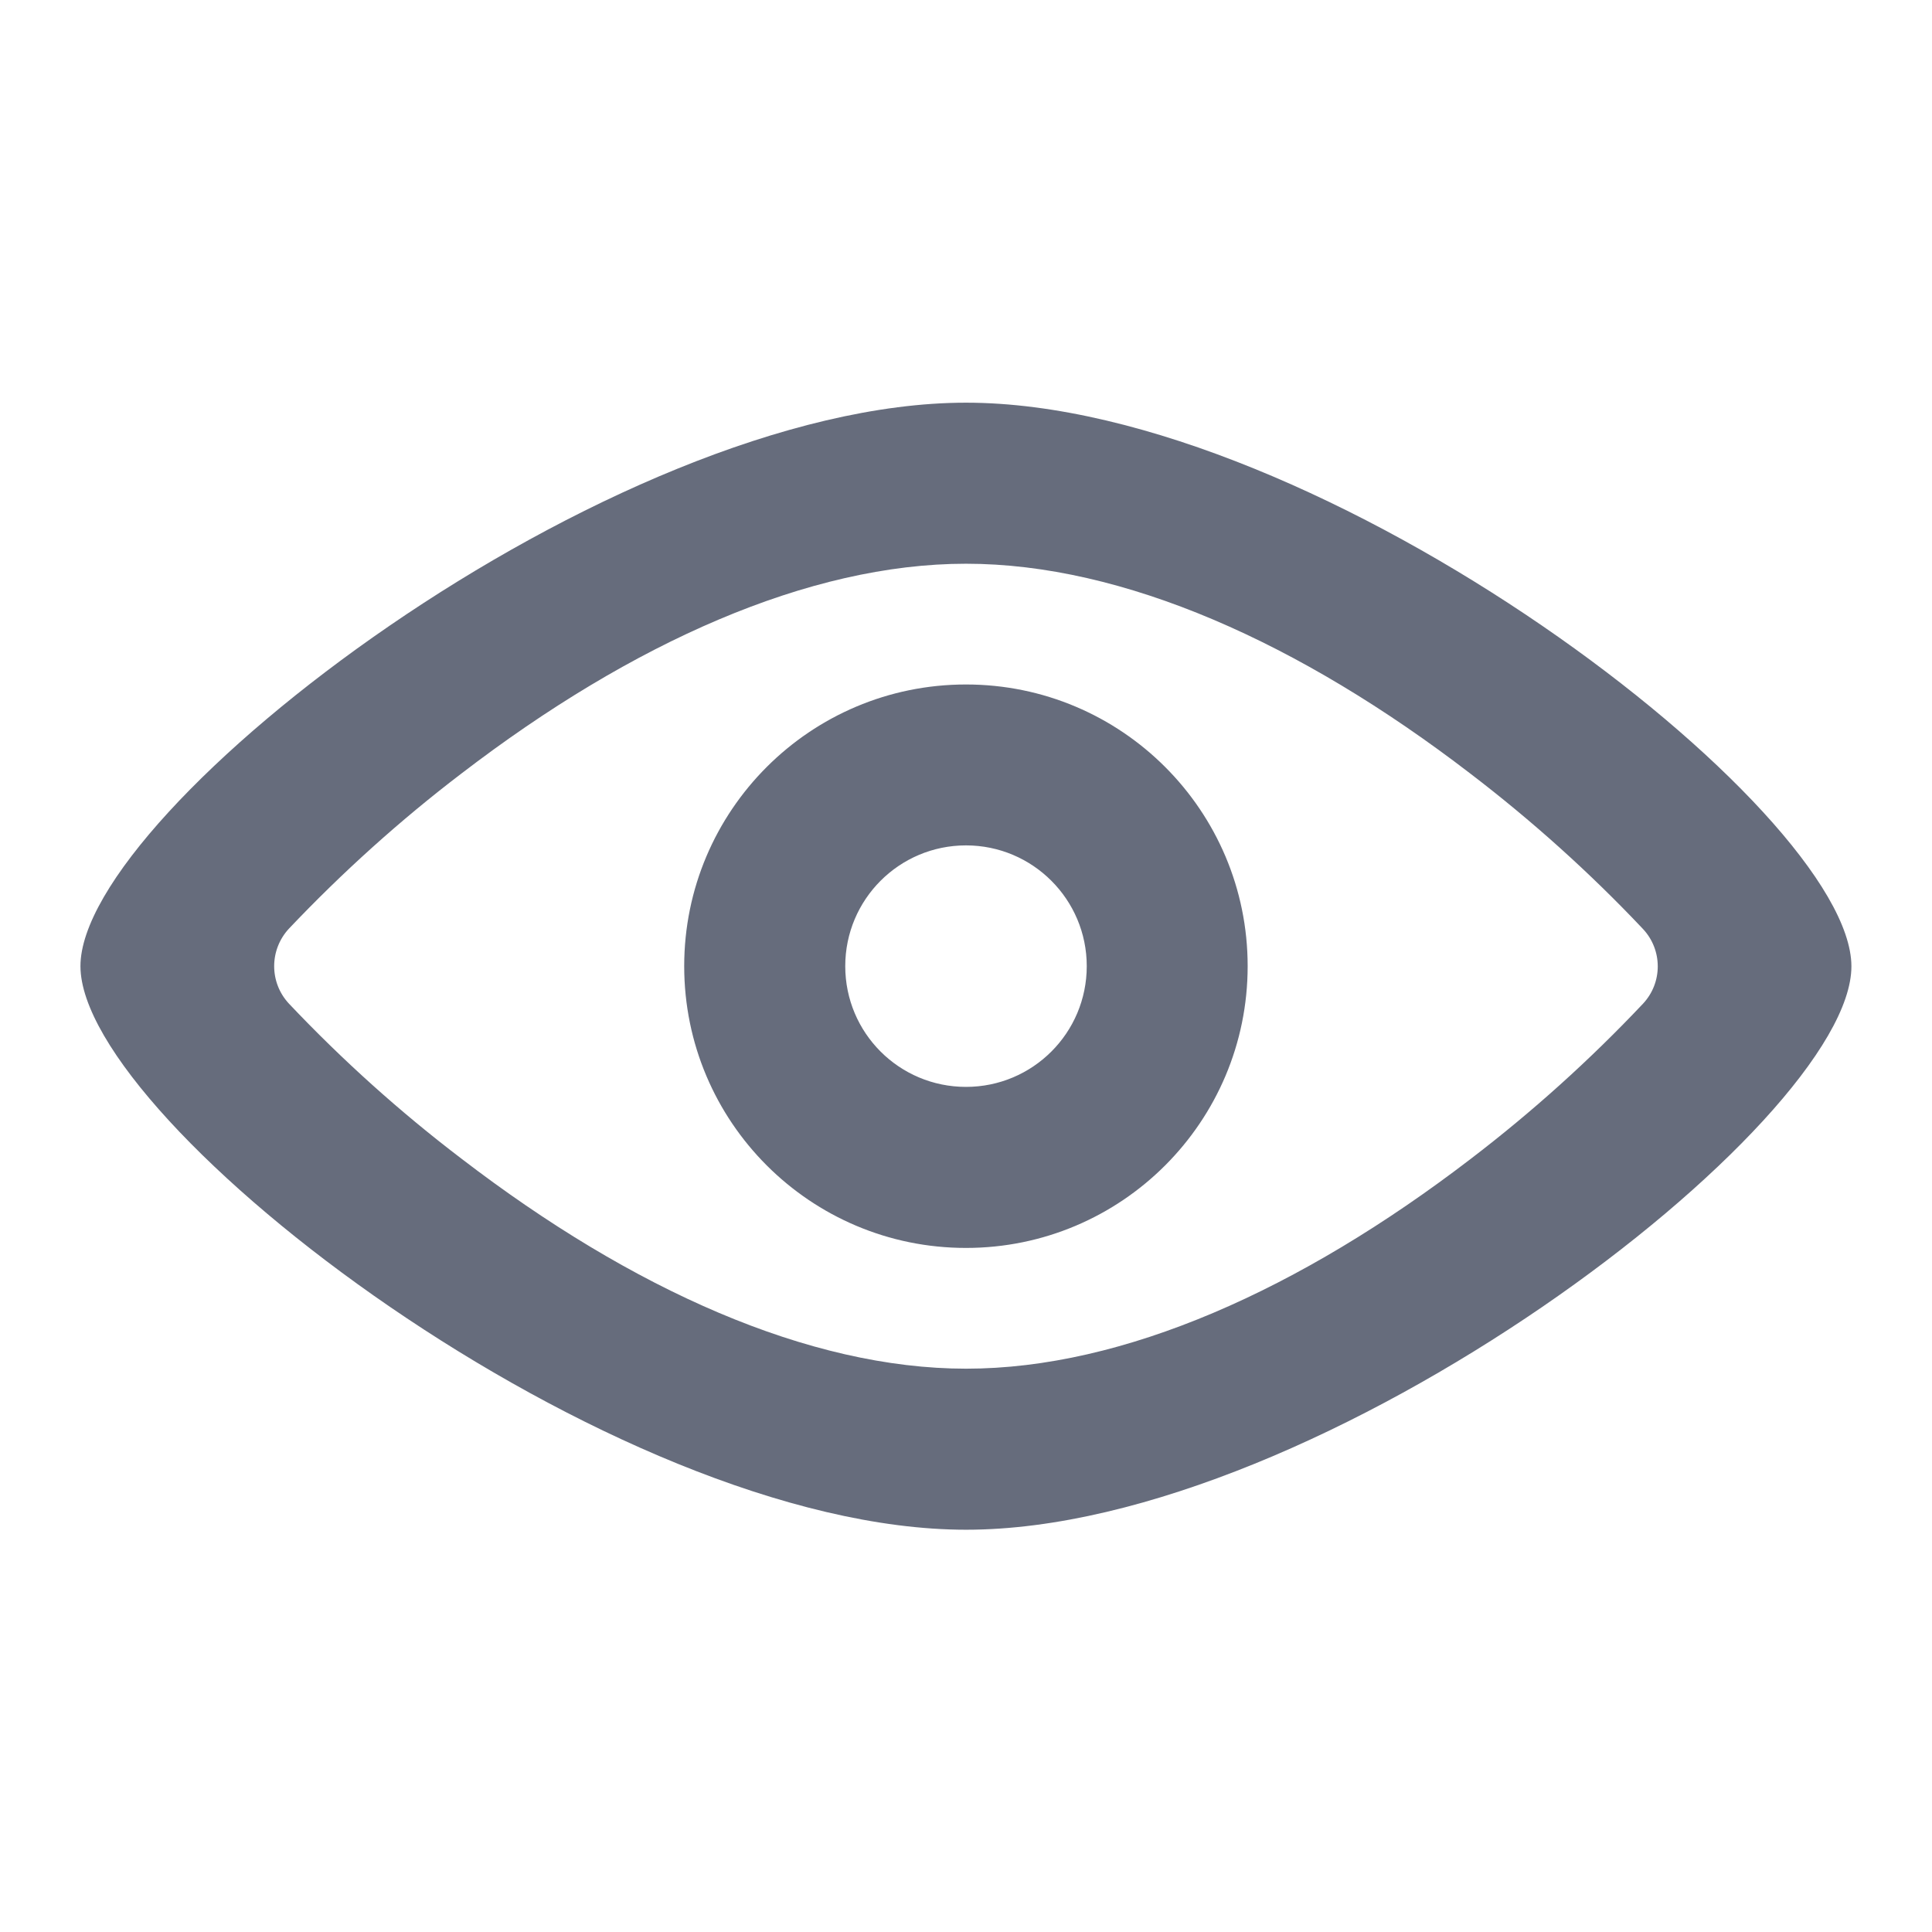 <svg xmlns="http://www.w3.org/2000/svg" width="14" height="14" viewBox="0 0 14 14" fill="none">
  <path d="M11.905 6.731C11.52 6.323 11.101 5.947 10.655 5.606C9.418 4.656 8.138 4.085 7 4.085C5.862 4.085 4.581 4.656 3.344 5.605C2.898 5.945 2.48 6.322 2.094 6.729C1.951 6.883 1.951 7.12 2.094 7.273C2.48 7.681 2.898 8.057 3.345 8.397C4.582 9.346 5.862 9.918 7.001 9.918C8.14 9.918 9.42 9.346 10.657 8.398C11.102 8.058 11.52 7.682 11.905 7.274C11.906 7.274 11.906 7.274 11.906 7.273C12.049 7.12 12.048 6.883 11.905 6.731ZM7 2.918C9.576 2.918 13.415 5.864 13.416 7.002C13.418 8.141 9.578 11.085 7.001 11.085C4.425 11.085 0.585 8.141 0.583 7.002C0.581 5.864 4.423 2.918 7 2.918ZM7 9.043C5.872 9.043 4.958 8.129 4.958 7.001C4.958 5.874 5.872 4.96 7 4.96C8.127 4.96 9.041 5.874 9.041 7.001C9.041 8.129 8.127 9.043 7 9.043ZM7 7.876C7.483 7.876 7.875 7.485 7.875 7.001C7.875 6.518 7.483 6.126 7 6.126C6.516 6.126 6.125 6.518 6.125 7.001C6.125 7.485 6.516 7.876 7 7.876Z" fill="#666C7C"></path>
</svg>